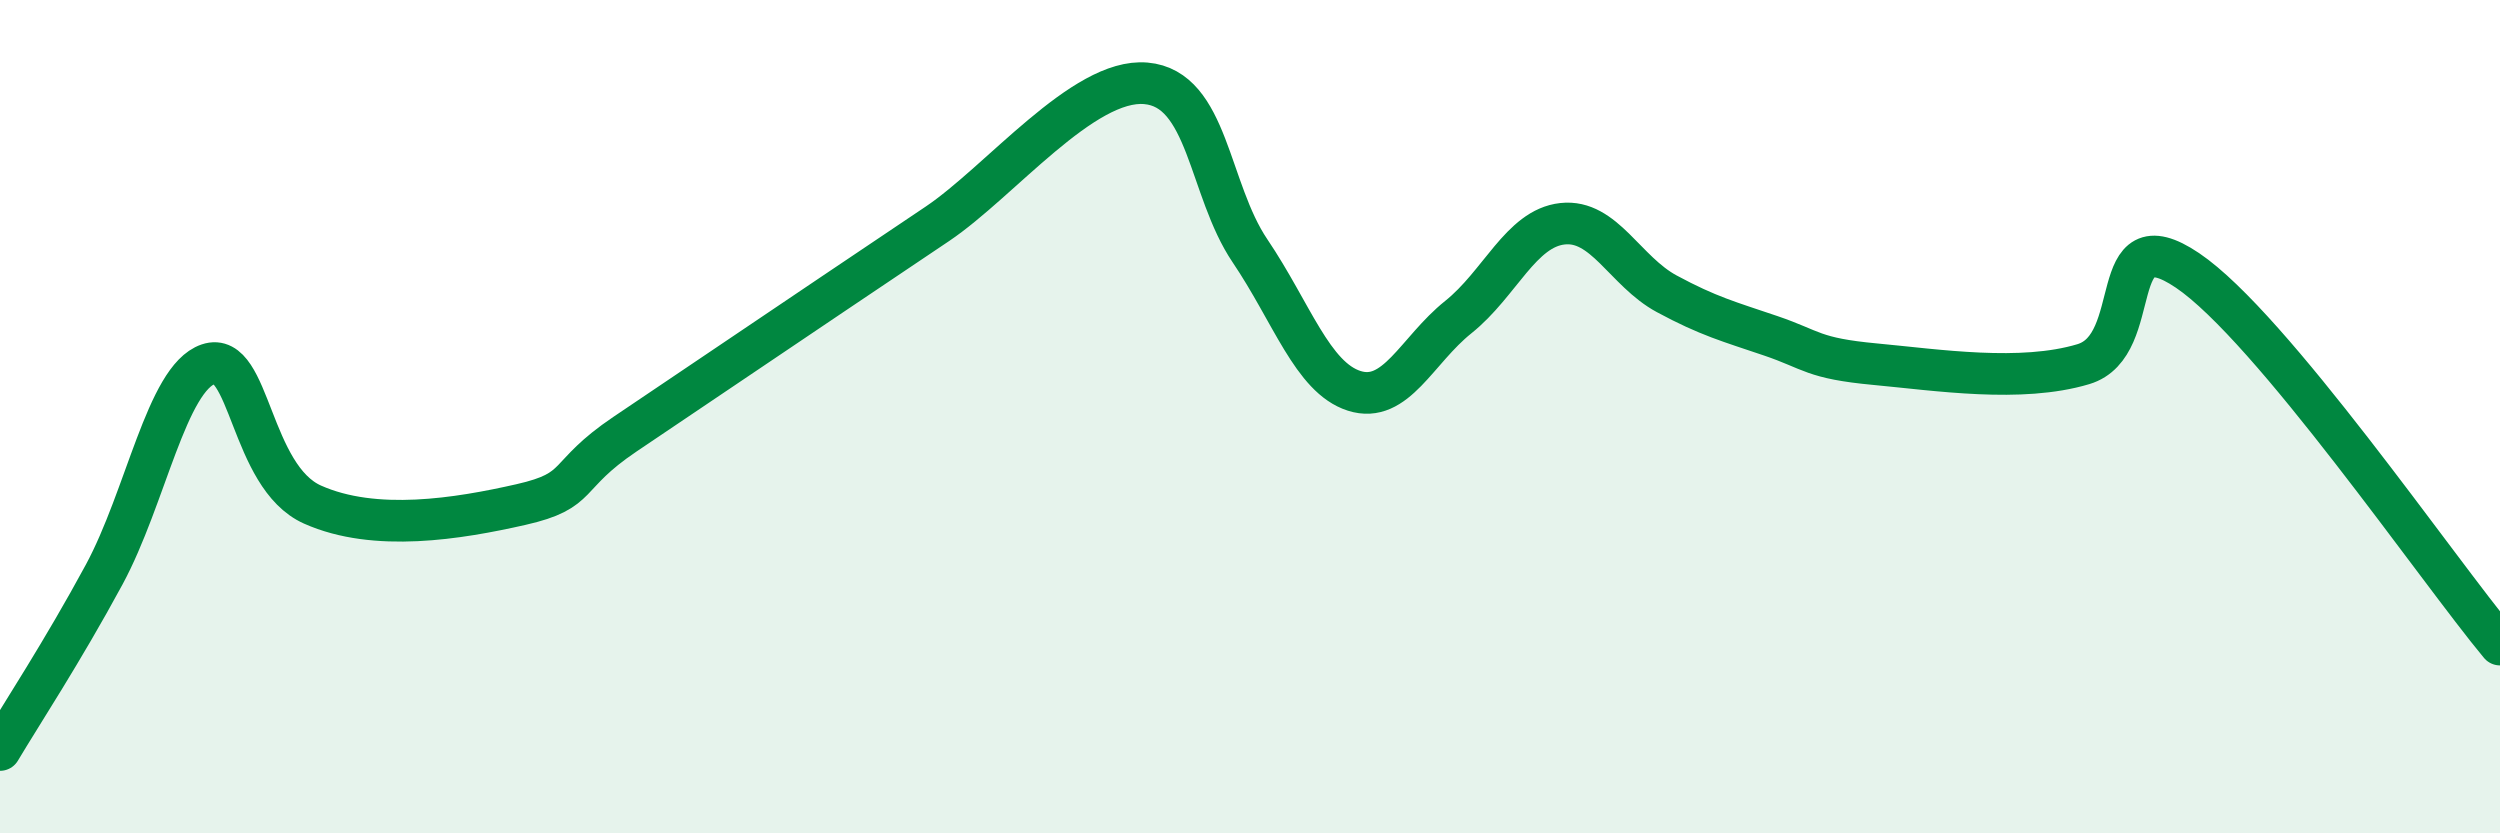 
    <svg width="60" height="20" viewBox="0 0 60 20" xmlns="http://www.w3.org/2000/svg">
      <path
        d="M 0,18 C 0.5,17.16 1.5,15.64 2.5,13.79 C 3.5,11.94 4,9.08 5,8.74 C 6,8.4 6,11.44 7.5,12.11 C 9,12.78 11,12.45 12.5,12.11 C 14,11.77 13.5,11.43 15,10.42 C 16.5,9.41 18.5,8.06 20,7.05 C 21.5,6.04 21,6.38 22.5,5.37 C 24,4.36 26,1.87 27.5,2 C 29,2.13 29,4.54 30,6.02 C 31,7.5 31.5,9.06 32.5,9.38 C 33.5,9.7 34,8.41 35,7.61 C 36,6.81 36.5,5.48 37.5,5.37 C 38.5,5.26 39,6.51 40,7.05 C 41,7.59 41.5,7.72 42.5,8.06 C 43.5,8.4 43.5,8.6 45,8.74 C 46.5,8.88 48.5,9.19 50,8.74 C 51.5,8.29 50.5,5.14 52.5,6.49 C 54.5,7.84 58.5,13.67 60,15.47L60 20L0 20Z"
        fill="#008740"
        opacity="0.1"
        stroke-linecap="round"
        stroke-linejoin="round"
      />
      <path
        d="M 0,18 C 0.5,17.16 1.5,15.64 2.5,13.79 C 3.5,11.94 4,9.08 5,8.74 C 6,8.4 6,11.44 7.5,12.11 C 9,12.78 11,12.45 12.5,12.11 C 14,11.77 13.5,11.43 15,10.42 C 16.5,9.41 18.5,8.06 20,7.05 C 21.5,6.04 21,6.38 22.5,5.37 C 24,4.36 26,1.87 27.5,2 C 29,2.13 29,4.54 30,6.02 C 31,7.5 31.5,9.06 32.5,9.38 C 33.5,9.7 34,8.41 35,7.61 C 36,6.81 36.5,5.48 37.5,5.37 C 38.5,5.26 39,6.51 40,7.05 C 41,7.59 41.5,7.72 42.5,8.06 C 43.5,8.4 43.5,8.6 45,8.74 C 46.5,8.88 48.5,9.19 50,8.74 C 51.5,8.29 50.5,5.14 52.5,6.49 C 54.5,7.84 58.5,13.67 60,15.47"
        stroke="#008740"
        stroke-width="1"
        fill="none"
        stroke-linecap="round"
        stroke-linejoin="round"
      />
    </svg>
  